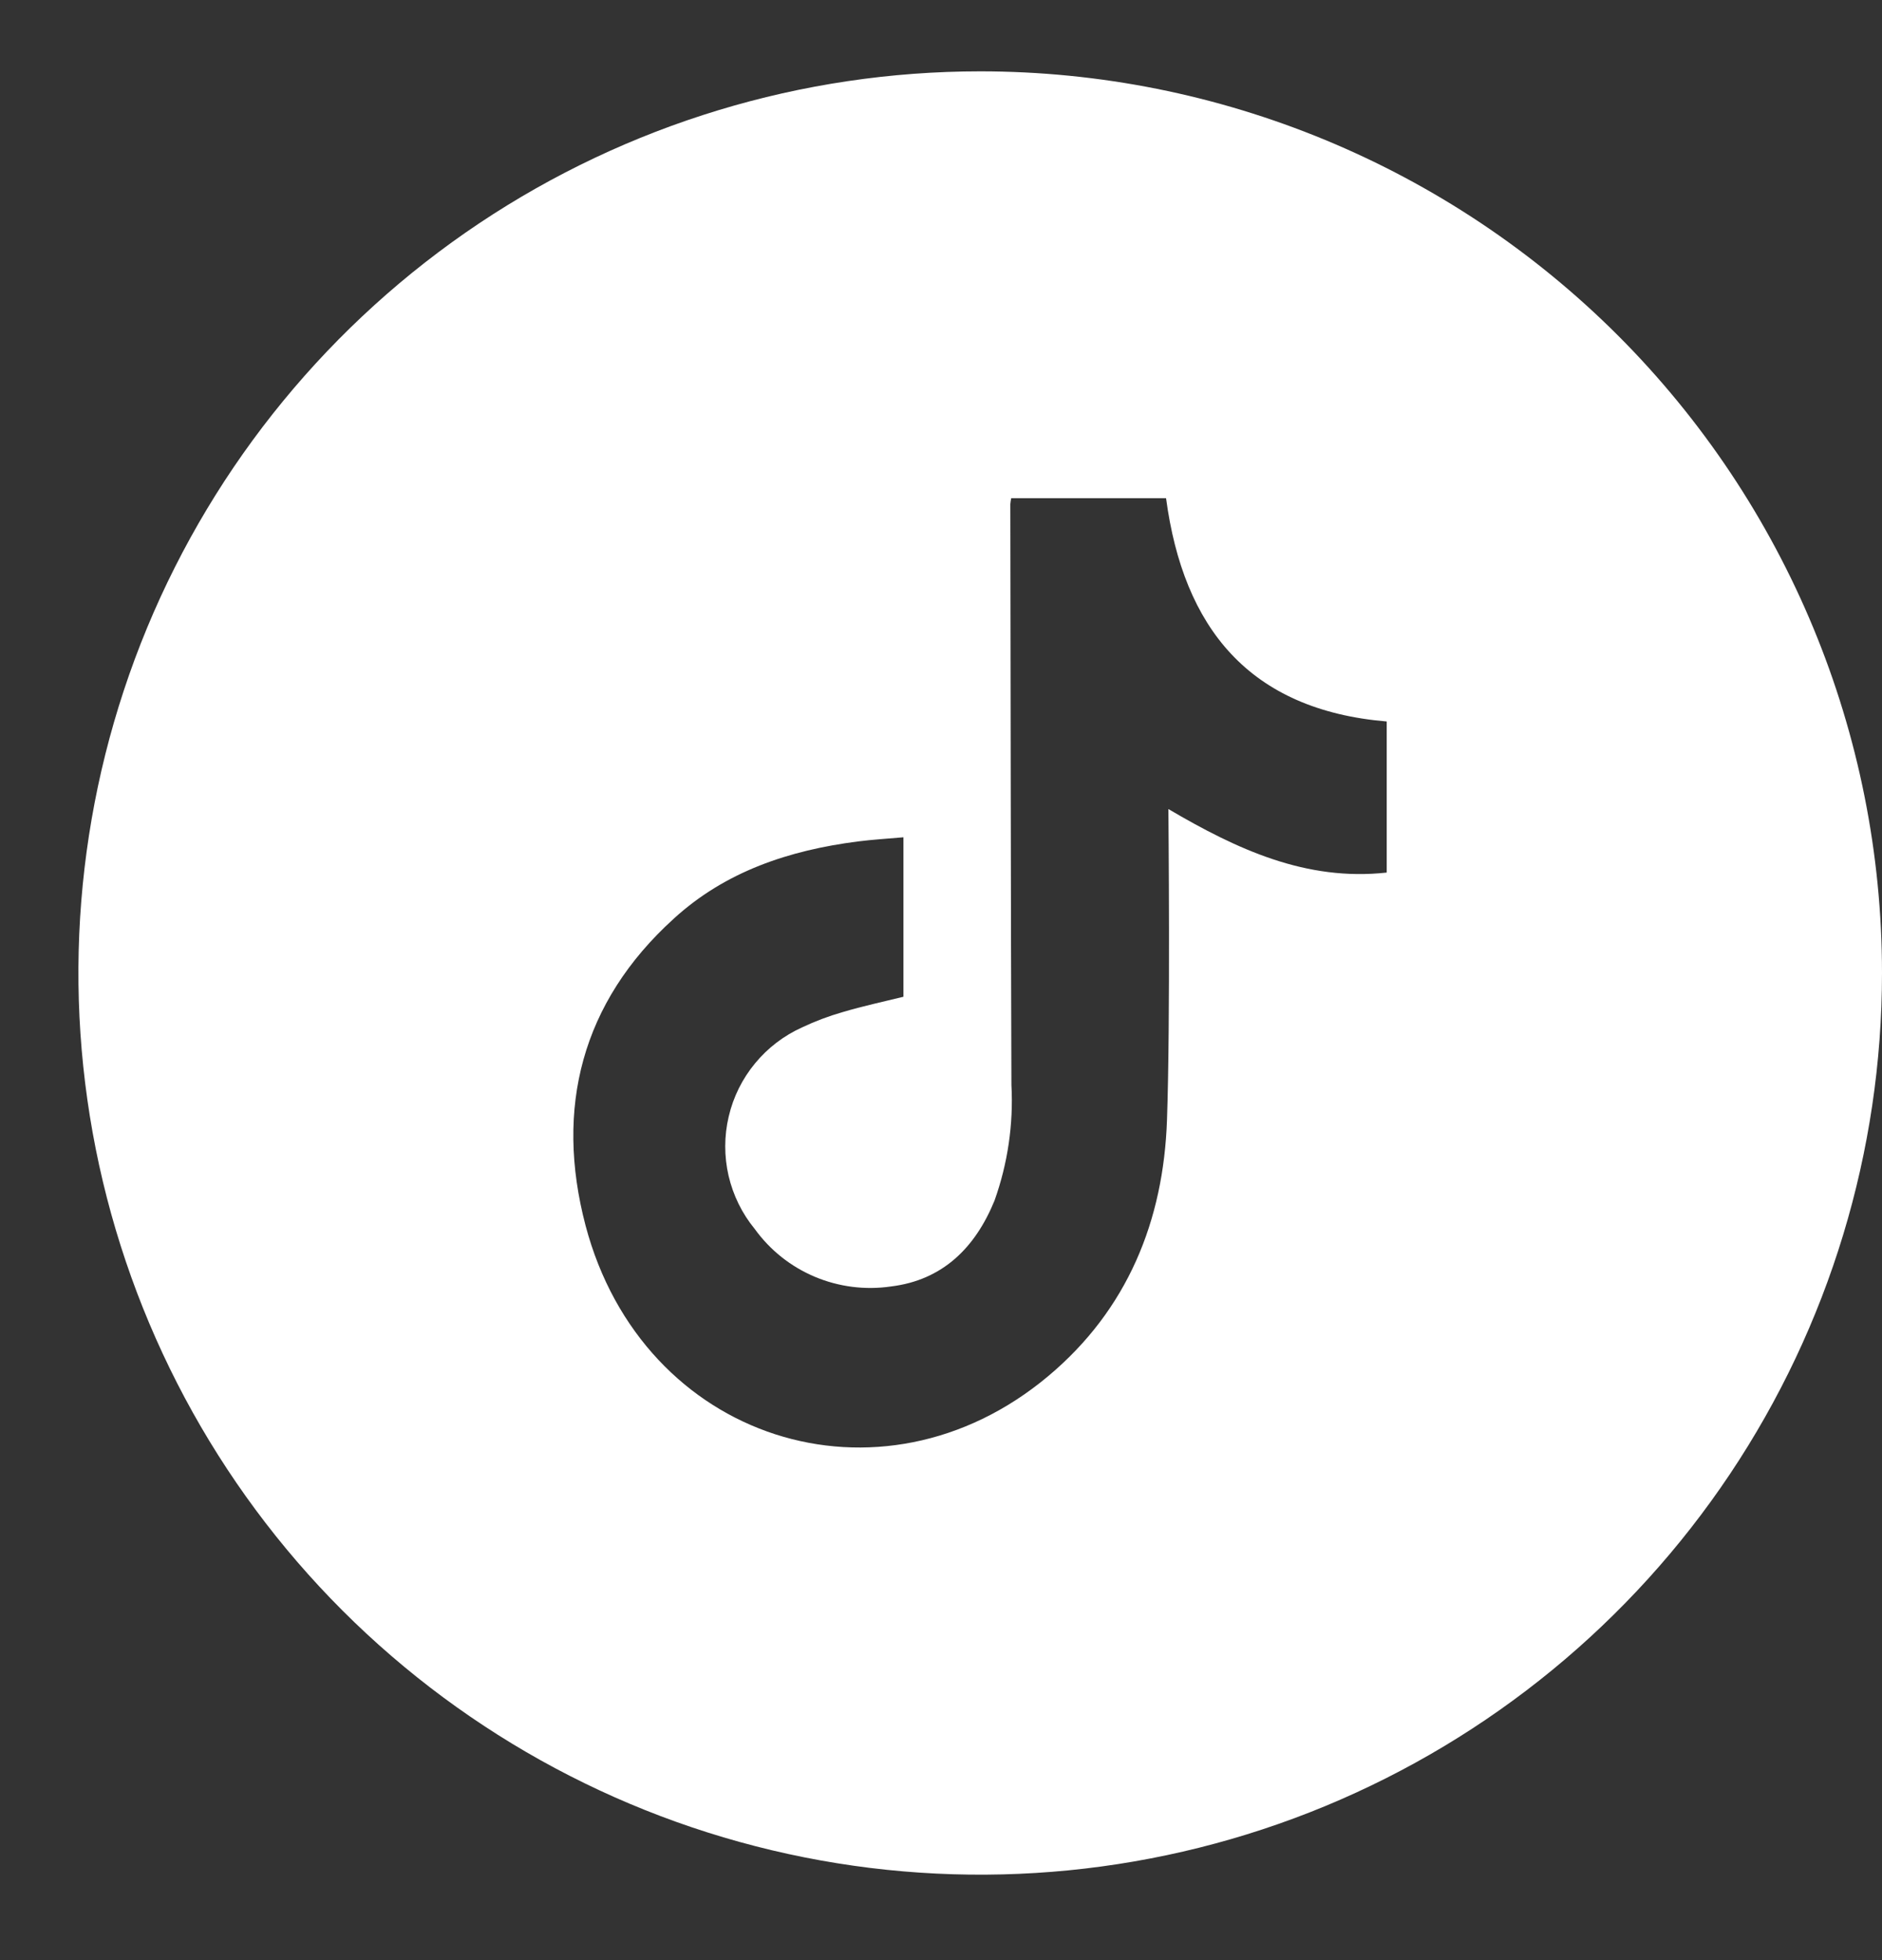 <svg width="24" height="25" viewBox="0 0 24 25" fill="none" xmlns="http://www.w3.org/2000/svg">
<rect x="0" y="0" width="24" height="25" fill="#333333" stroke="none"/>
<g clip-path="url(#clip0_3001_6010)">
<path d="M12.5 0.91C10.226 0.91 8.002 1.585 6.111 2.848C4.22 4.112 2.746 5.908 1.875 8.009C1.005 10.111 0.777 12.423 1.221 14.654C1.665 16.884 2.76 18.934 4.368 20.542C5.977 22.15 8.026 23.245 10.257 23.689C12.487 24.133 14.8 23.905 16.901 23.035C19.002 22.164 20.798 20.69 22.062 18.799C23.326 16.908 24 14.685 24 12.41C24 9.36 22.788 6.435 20.632 4.278C18.475 2.122 15.55 0.91 12.5 0.91V0.91ZM17.684 11.129C16.658 11.242 15.779 10.836 14.9 10.319C14.9 10.404 14.926 13.03 14.882 14.283C14.838 15.571 14.378 16.704 13.369 17.55C11.229 19.346 8.192 18.377 7.467 15.63C7.074 14.134 7.416 12.785 8.59 11.719C9.251 11.113 10.067 10.844 10.941 10.732C11.129 10.708 11.318 10.697 11.521 10.679V12.713C11.264 12.776 11.004 12.832 10.748 12.908C10.57 12.959 10.397 13.024 10.23 13.103C9.997 13.208 9.791 13.365 9.629 13.562C9.466 13.759 9.351 13.991 9.293 14.24C9.234 14.489 9.234 14.748 9.291 14.996C9.349 15.245 9.463 15.478 9.625 15.675C9.82 15.945 10.084 16.155 10.39 16.284C10.696 16.413 11.032 16.456 11.361 16.408C12.022 16.328 12.437 15.912 12.682 15.314C12.851 14.841 12.925 14.339 12.898 13.837C12.889 11.368 12.889 8.9 12.884 6.43C12.886 6.405 12.89 6.38 12.895 6.354H14.87C15.091 8.007 15.929 9.054 17.684 9.202V11.129Z" fill="white"/>
</g>
<defs>
<clipPath id="clip0_3001_6010">
<rect width="24" height="24" fill="white" transform="translate(0 0.645)"/>
</clipPath>
</defs>
</svg>
